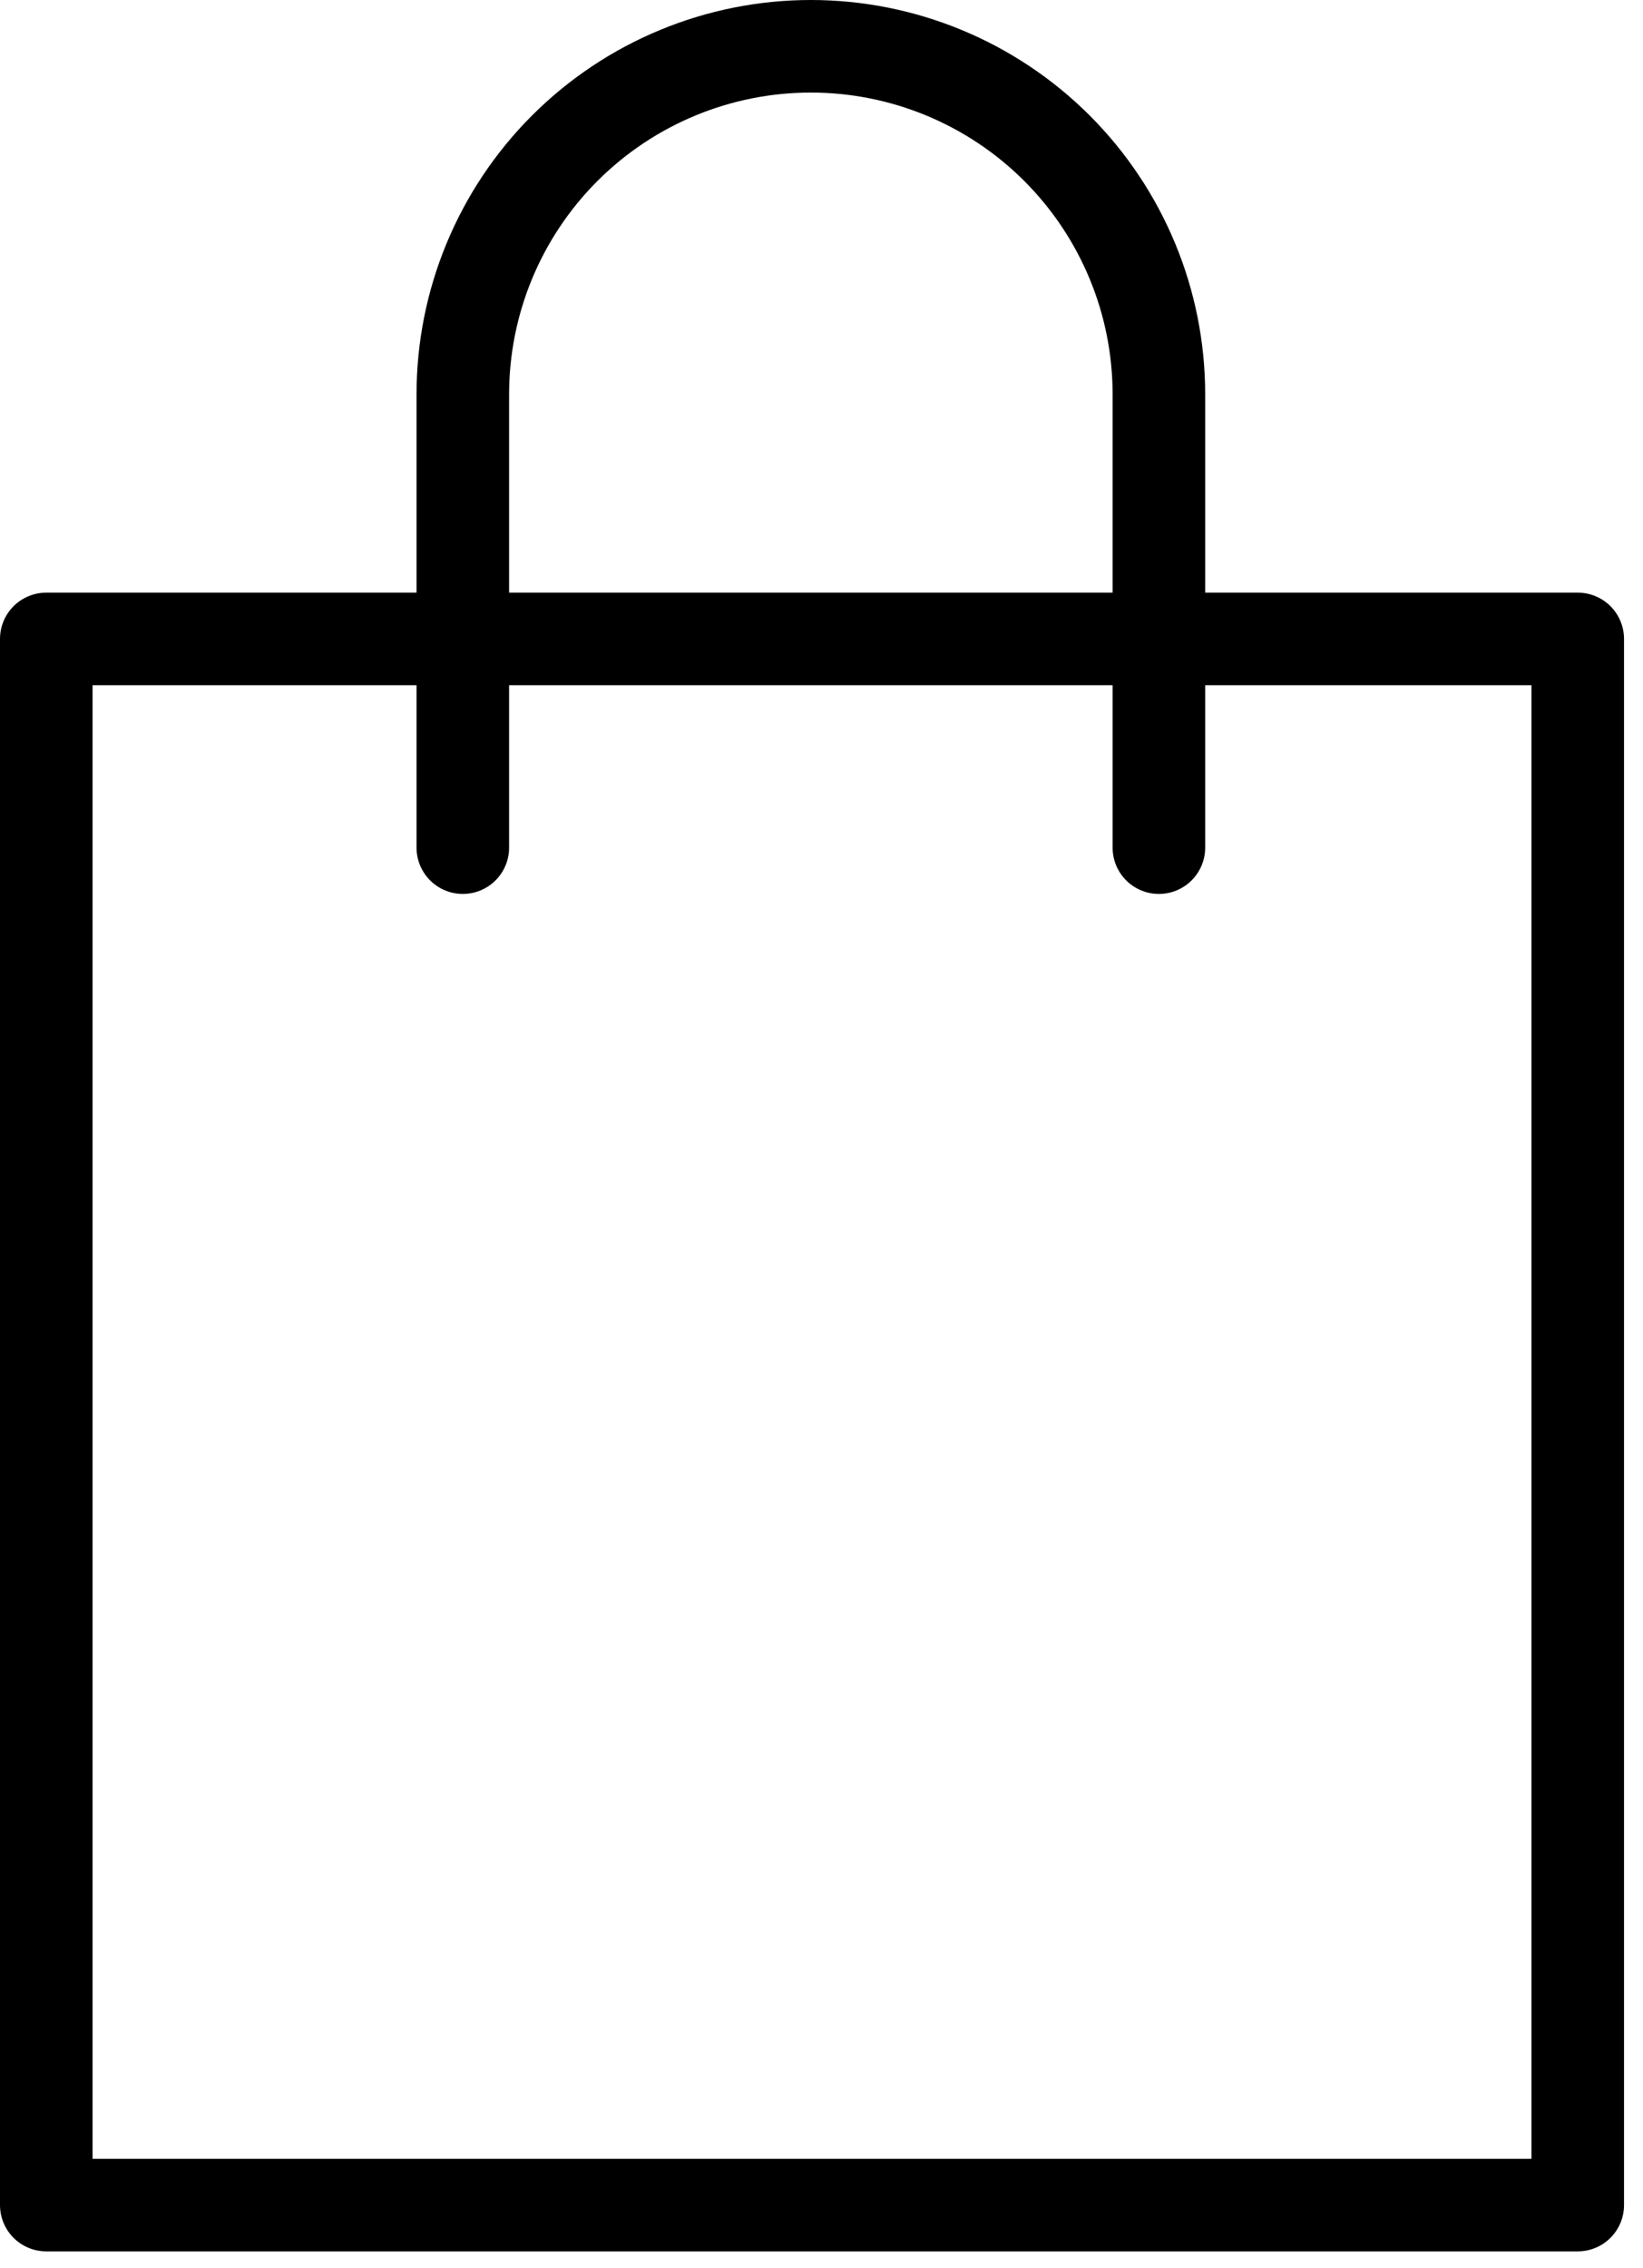 <svg width="71" height="98" viewBox="0 0 71 98" fill="none" xmlns="http://www.w3.org/2000/svg">
<path d="M53.14 27.61H68.18V95.29H2V27.61H17.04H53.14Z" stroke="black" stroke-width="4" stroke-linecap="round" stroke-linejoin="round"/>
<path d="M20 36.63V17.04C20 13.051 21.585 9.226 24.405 6.405C27.226 3.585 31.051 2 35.04 2C39.029 2 42.854 3.585 45.675 6.405C48.495 9.226 50.08 13.051 50.08 17.04V36.63" stroke="black" stroke-width="4" stroke-linecap="round" stroke-linejoin="round"/>
</svg>
